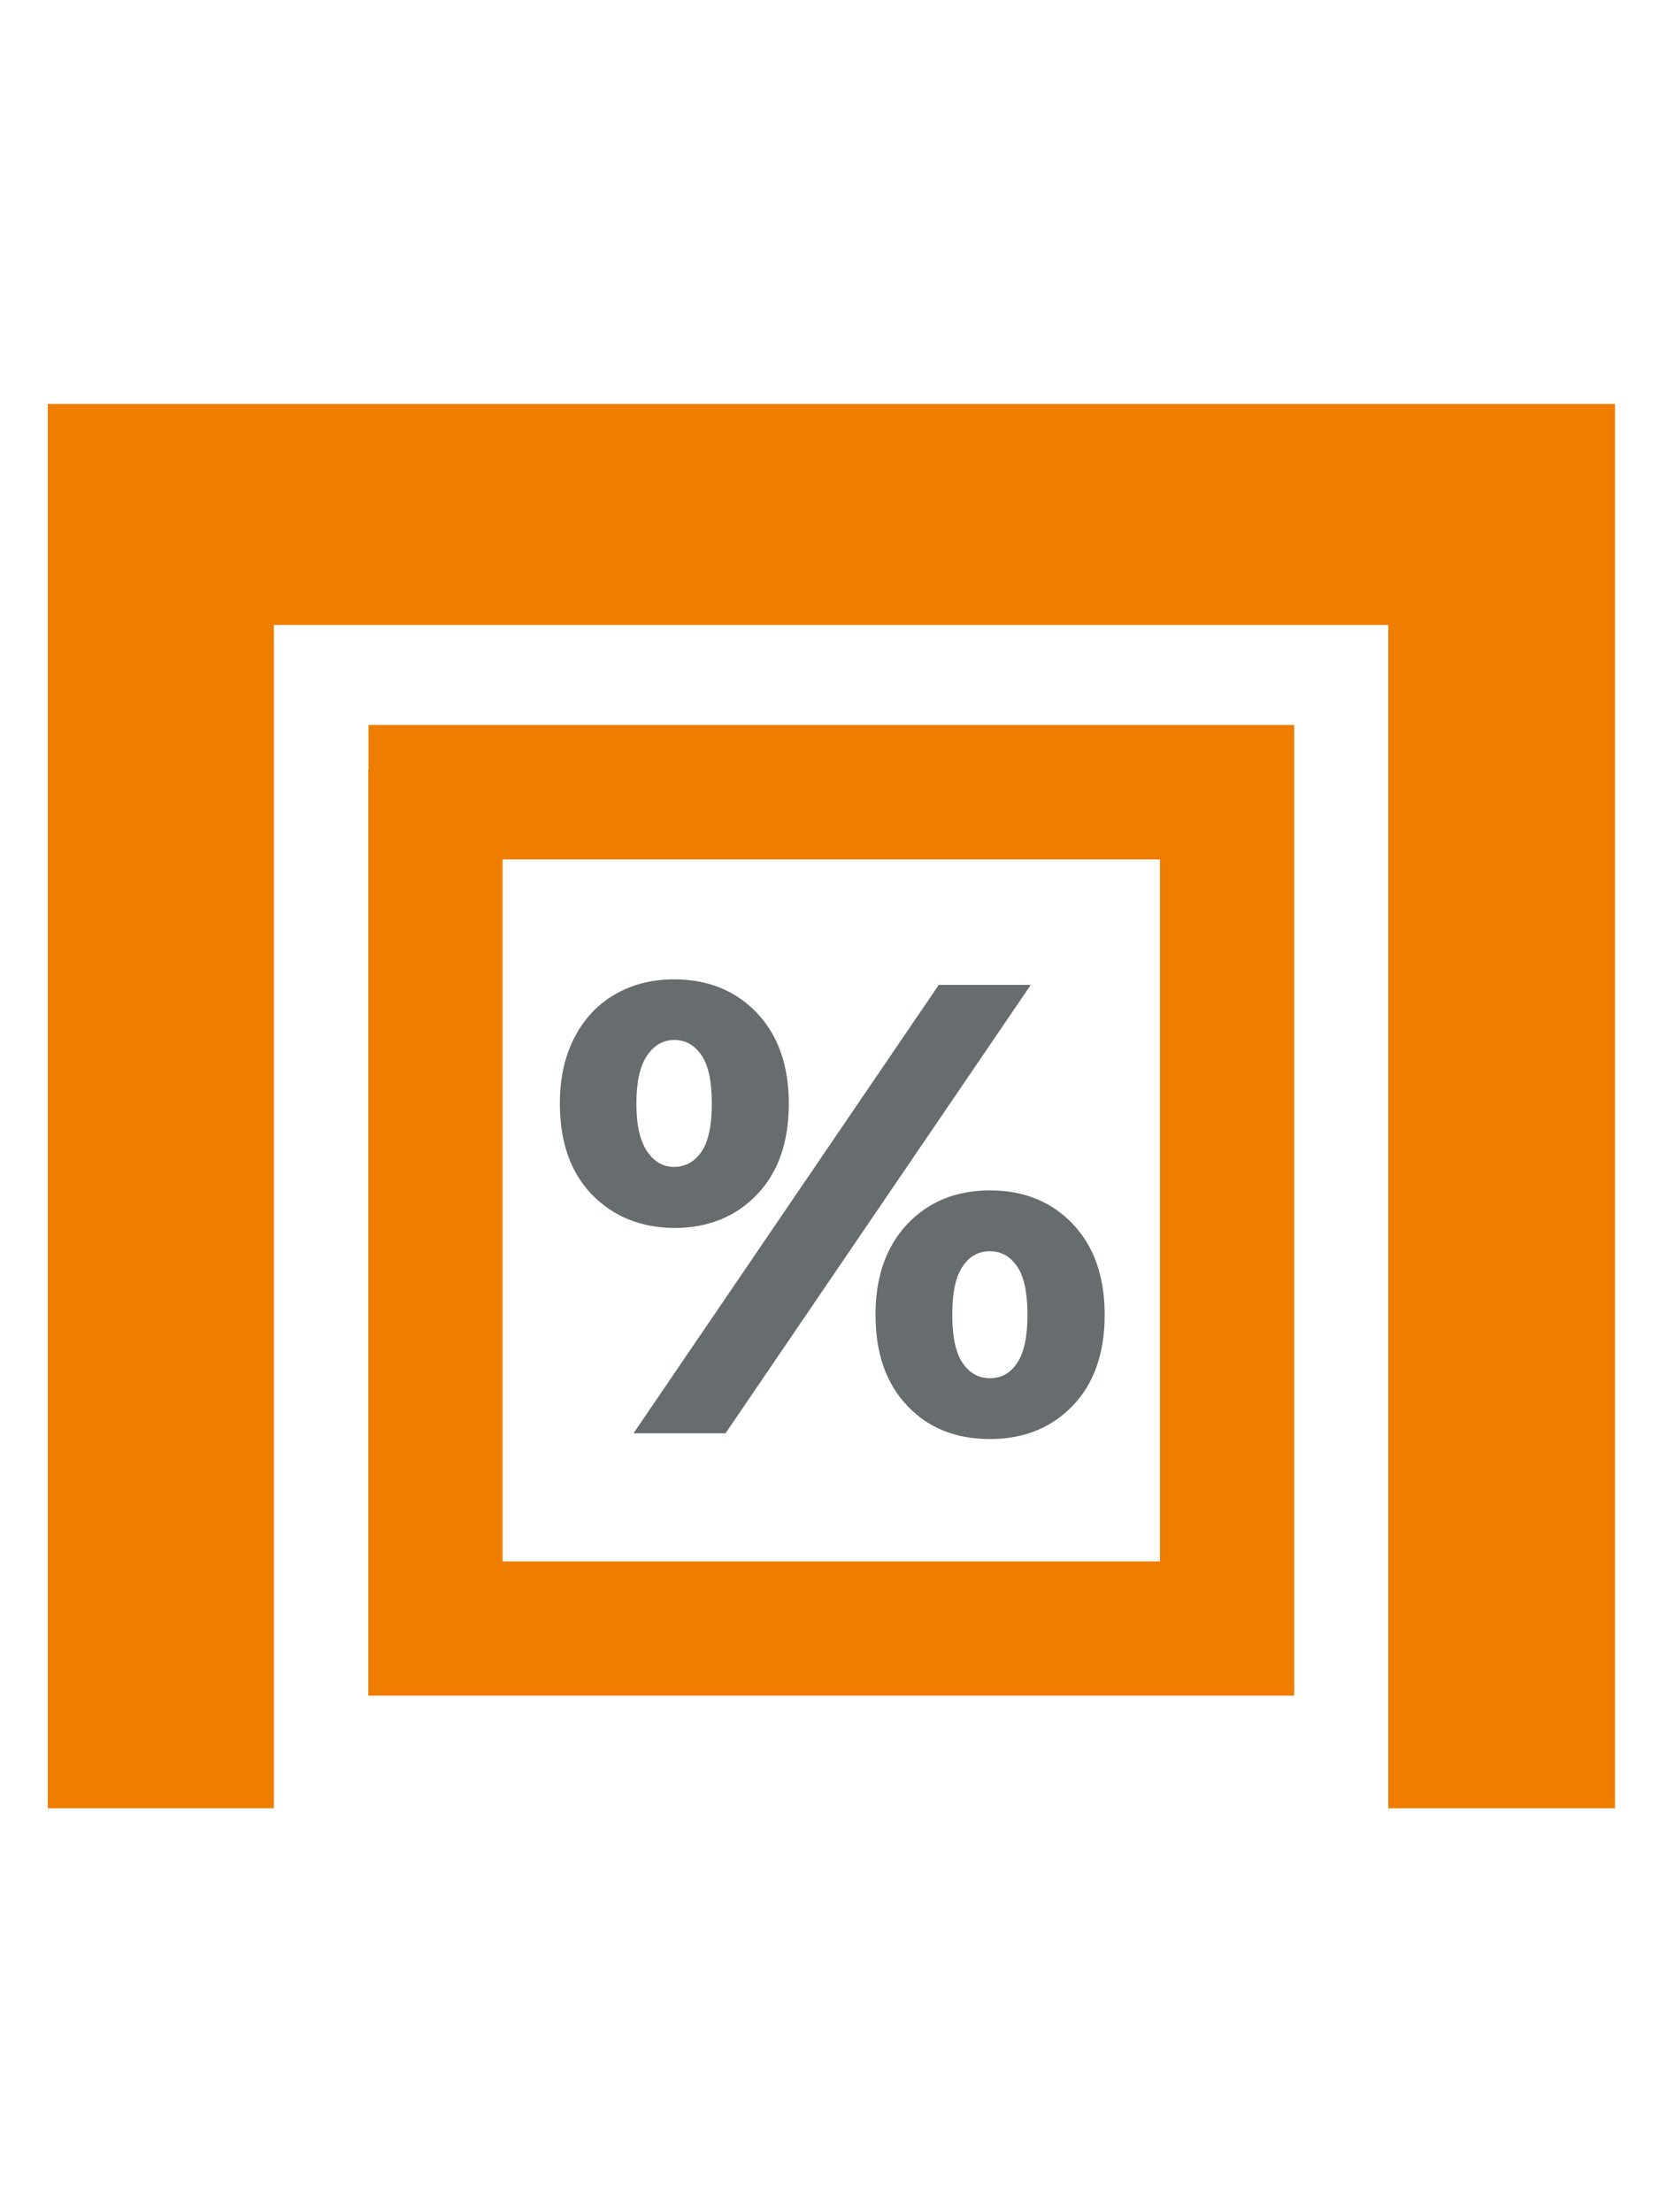 <?xml version="1.0" encoding="UTF-8"?>
<svg xmlns="http://www.w3.org/2000/svg" xmlns:xlink="http://www.w3.org/1999/xlink" version="1.1" id="Ebene_1" x="0px" y="0px" viewBox="0 0 75 100" style="enable-background:new 0 0 75 100;" xml:space="preserve">
<style type="text/css">
	.st0{clip-path:url(#SVGID_2_);fill:#EF7D00;}
	.st1{fill:#EF7D00;}
	.st2{fill:#676C6E;}
</style>
<g>
	<g>
		<g>
			<defs>
				<rect id="SVGID_1_" x="2.16" y="18.26" width="70.94" height="63.49"></rect>
			</defs>
			<clipPath id="SVGID_2_">
				<use xlink:href="#SVGID_1_" style="overflow:visible;"></use>
			</clipPath>
			<polygon class="st0" points="2.16,81.74 2.16,18.26 73.01,18.26 73.01,81.74 62.76,81.74 62.76,28.25 12.38,28.25 12.38,81.74      2.16,81.74    "></polygon>
		</g>
		<path class="st1" d="M58.51,76.66L58.51,76.66v-6.07V38.85v-4.05v-2.03H16.66v2.03h-0.01v41.85h6.07l0,0h29.72l0,0H58.51    L58.51,76.66z M52.44,38.85v31.73H22.72V38.85H52.44L52.44,38.85z"></path>
	</g>
	<g>
		<g>
			<path class="st2" d="M26.75,53.99c-0.96-1-1.44-2.37-1.44-4.11c0-1.14,0.22-2.13,0.66-2.98c0.44-0.85,1.05-1.5,1.83-1.95     c0.78-0.45,1.67-0.68,2.67-0.68c1.54,0,2.79,0.51,3.75,1.52c0.96,1.01,1.44,2.38,1.44,4.1c0,1.74-0.48,3.11-1.44,4.11     c-0.96,1-2.21,1.51-3.75,1.51C28.96,55.49,27.72,54.99,26.75,53.99z M42.44,44.52h4.16l-13.8,20.27h-4.16L42.44,44.52z      M31.72,52.05c0.31-0.46,0.46-1.19,0.46-2.17c0-0.98-0.15-1.71-0.46-2.17c-0.31-0.46-0.72-0.7-1.24-0.7     c-0.5,0-0.91,0.24-1.23,0.71c-0.32,0.47-0.48,1.19-0.48,2.16c0,0.97,0.16,1.68,0.48,2.16c0.32,0.47,0.73,0.71,1.23,0.71     C31,52.74,31.41,52.51,31.72,52.05z M41.01,63.54c-0.95-1-1.43-2.37-1.43-4.11c0-1.72,0.48-3.08,1.44-4.1     c0.96-1.01,2.2-1.52,3.73-1.52c1.54,0,2.79,0.51,3.75,1.52c0.96,1.01,1.44,2.38,1.44,4.1c0,1.74-0.48,3.11-1.44,4.11     c-0.96,1-2.21,1.51-3.75,1.51C43.21,65.05,41.96,64.55,41.01,63.54z M45.99,61.6c0.31-0.46,0.46-1.19,0.46-2.17     s-0.15-1.71-0.46-2.17c-0.31-0.46-0.72-0.7-1.24-0.7c-0.52,0-0.93,0.23-1.24,0.7c-0.31,0.46-0.46,1.19-0.46,2.17     s0.15,1.71,0.46,2.17c0.31,0.46,0.72,0.7,1.24,0.7C45.27,62.3,45.68,62.07,45.99,61.6z"></path>
		</g>
	</g>
</g>
</svg>
